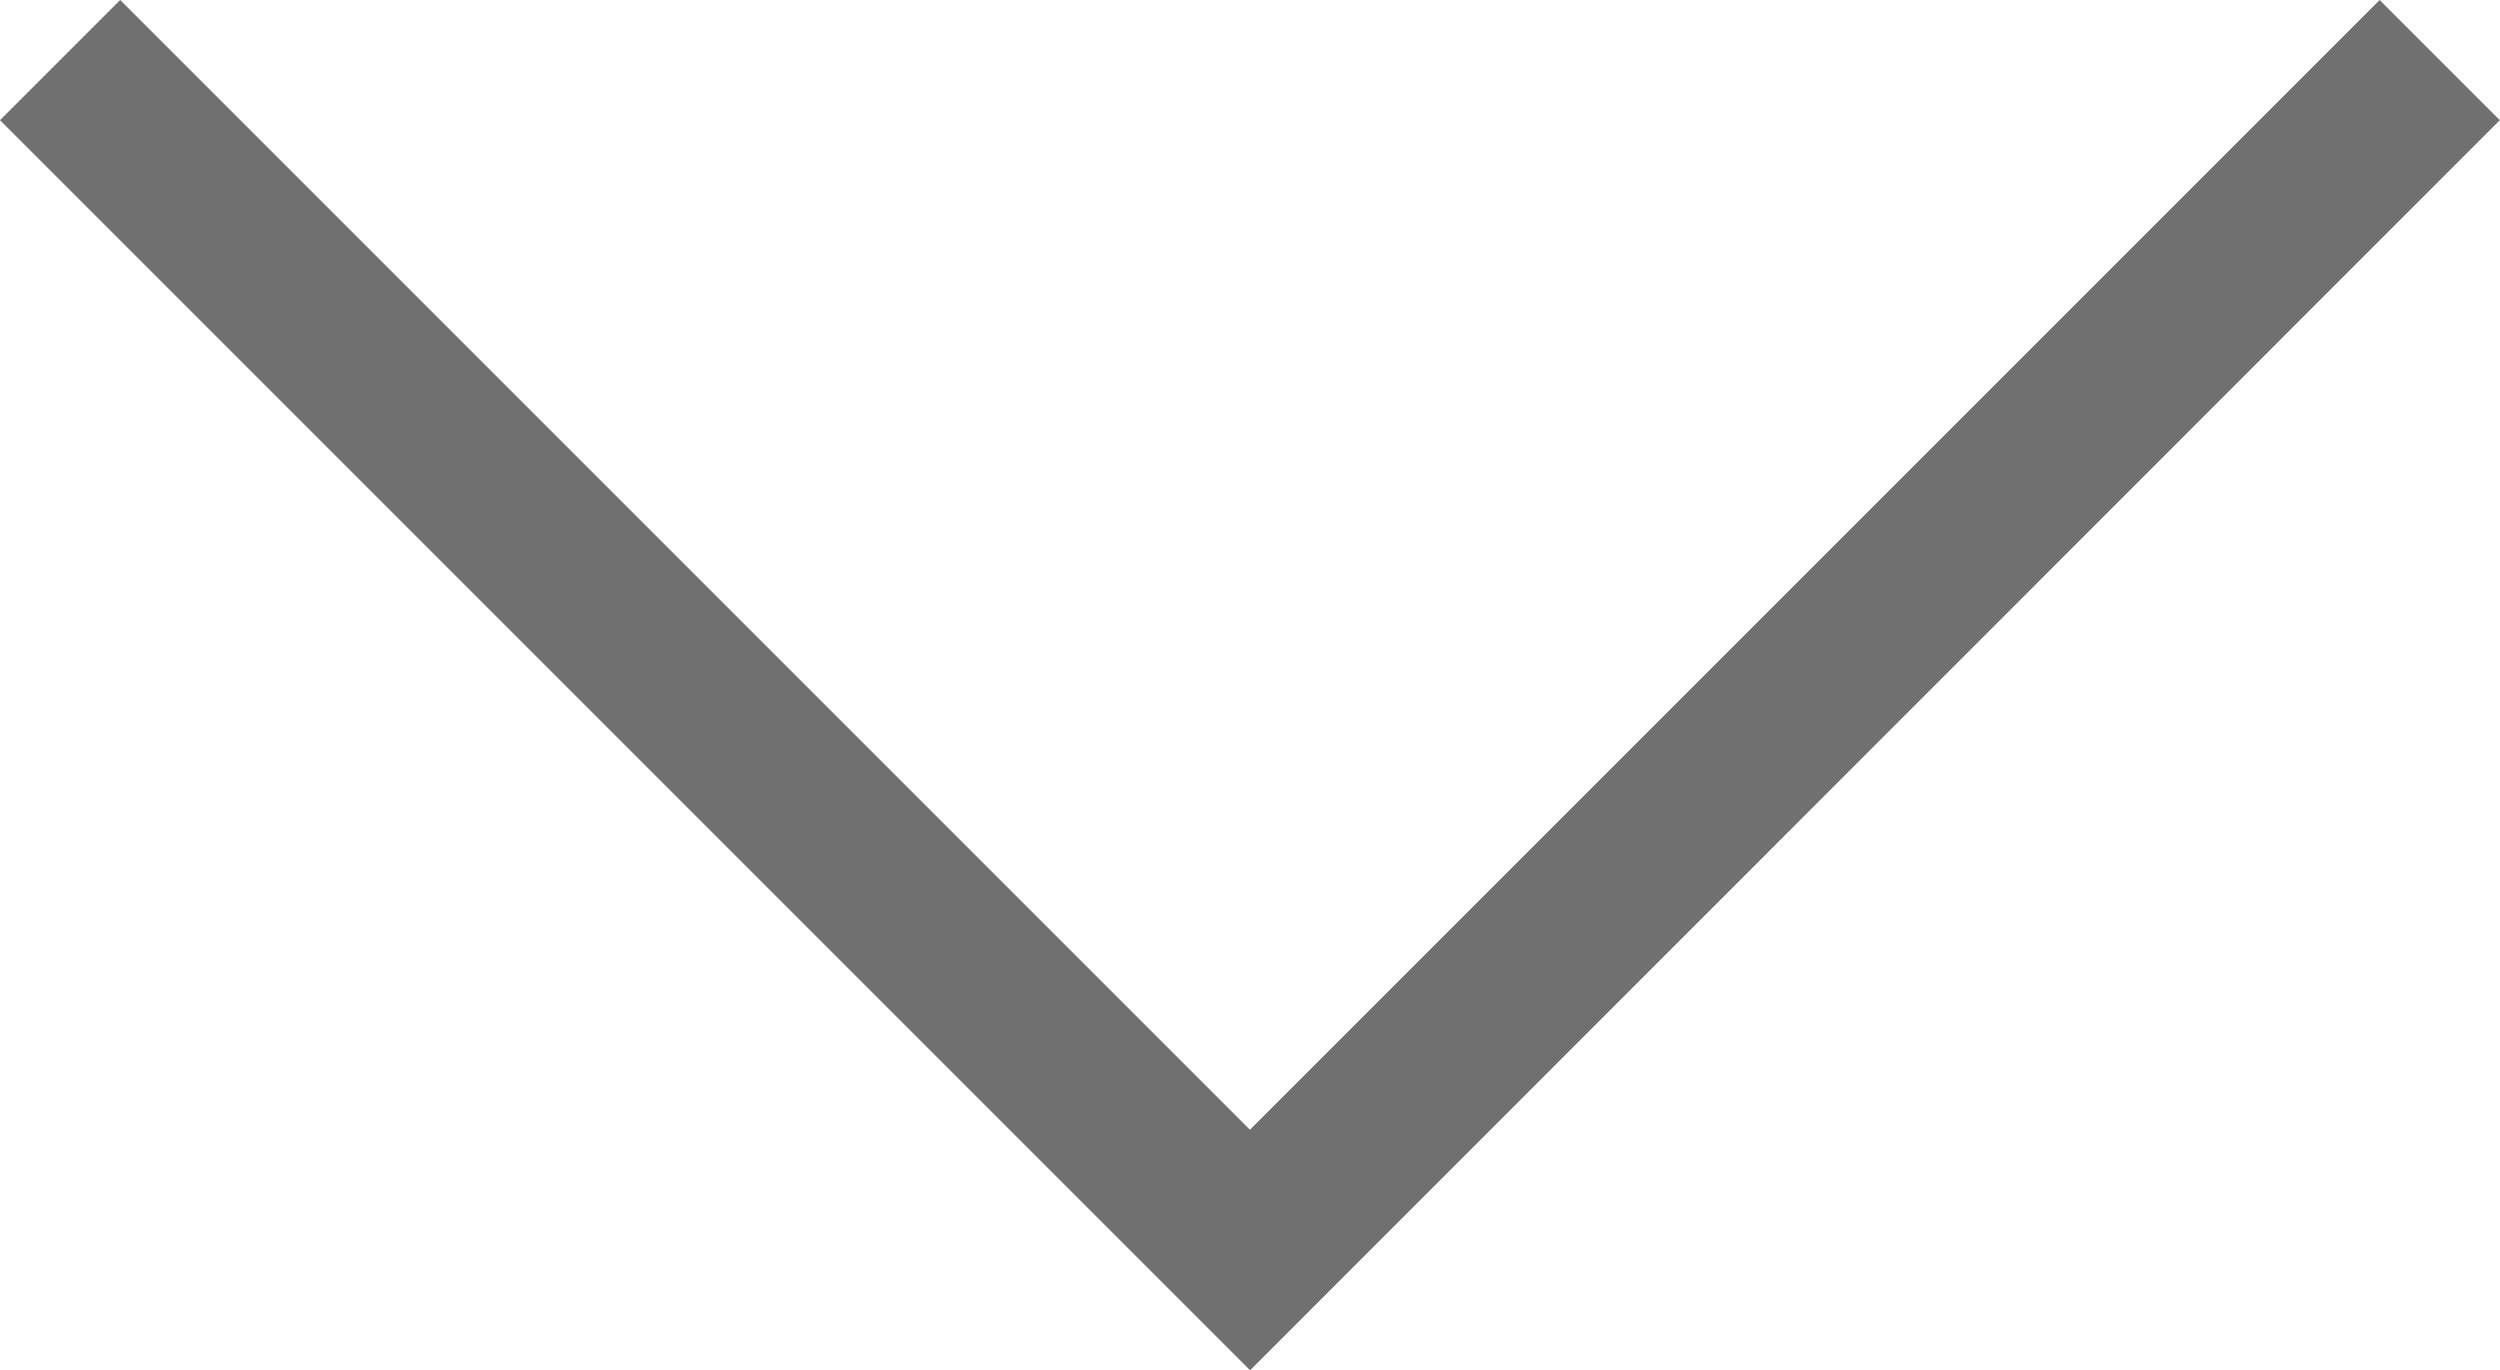<svg xmlns="http://www.w3.org/2000/svg" width="14.707" height="8.061" viewBox="0 0 14.707 8.061">
  <path id="パス_179" data-name="パス 179" d="M891.075,878.207l-7.354-7.354.707-.707,6.646,6.646,6.646-6.646.707.707Z" transform="translate(-883.721 -870.146)" fill="#707070"/>
</svg>
